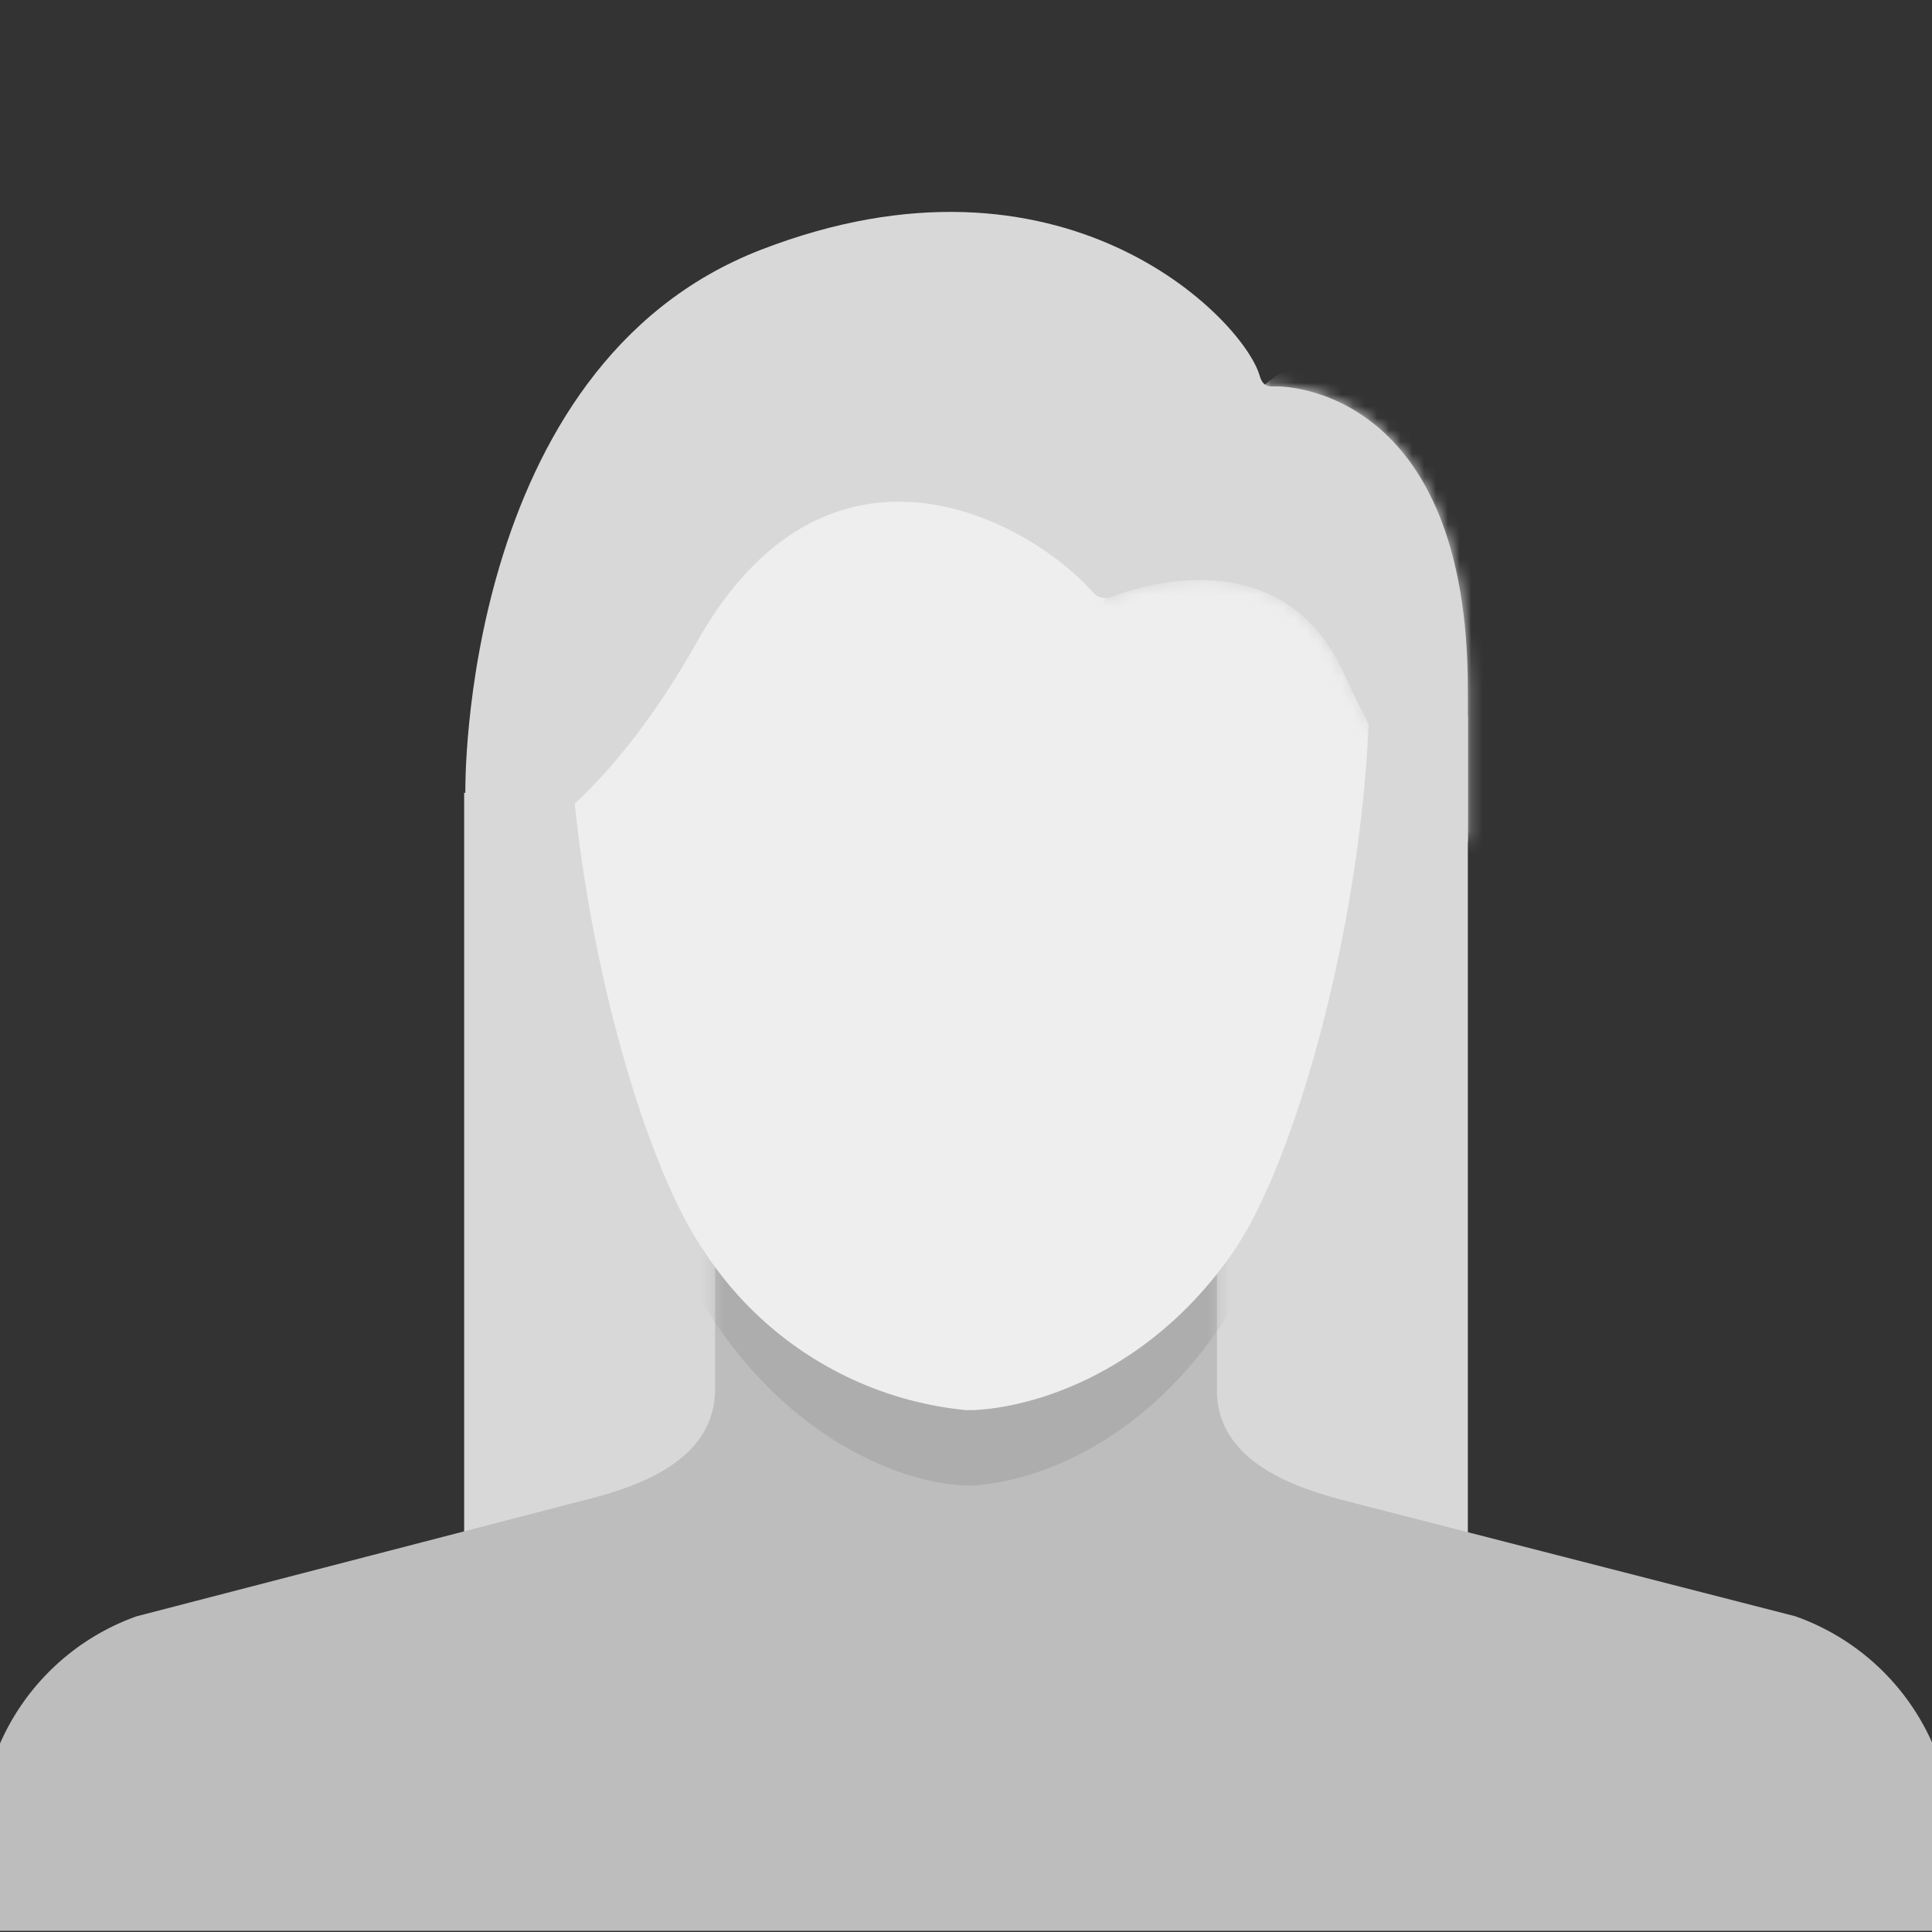 <svg xmlns="http://www.w3.org/2000/svg" xmlns:xlink="http://www.w3.org/1999/xlink" width="164" height="164"><rect width="100%" height="100%" fill="#333333" stroke="none"/><defs><path d="M103.3 18c0 6.6 7.8 8.6 11.7 9.6l37.4 9.6A20 20 0 0 1 164 47.9v16H0V48a20 20 0 0 1 11.6-10.8L49 27.5c4-1 11.7-3 11.7-9.6V0h42.6v18z" id="A"/><path d="M0 0h164v69H0V0zm82 50.8c19.8.1 34-23 34-23s-16.2-26-34-26-34 26-34 26 14.4 23 34 23z" id="B"/><path d="M.1 56.2c4-1.4 11.8-5.8 19.6-19.6 11-19.7 28-10.7 33.7-4.3.6.7 1.5.4 1.5.4s14-6 19.7 6.3c4.2 9 6.3 11.6 10.6 14.5v-13C85.2 15 69.7 14.8 69 14.8s-1.2.1-1.5-1C66 9 50.8-6.7 25.2 3.2S.1 49.2.1 49.2v7z" id="C"/></defs><g fill="none" fill-rule="evenodd"><g mask="url(#mask-2)" fill="#d8d8d8"><path d="M39.4 67.3h50.8v70.5H39.4z"/><path d="M73.8 60.7h50.8v77H73.8z"/></g><g mask="url(#mask-2)"><g transform="translate(0 100)"><mask id="D" fill="#fff"><use xlink:href="#A"/></mask><use fill="#bdbdbd" xlink:href="#A"/><g mask="url(#D)"><g transform="translate(0 -4.9)"><mask  fill="#fff"><use xlink:href="#B"/></mask></g></g><path d="M82.3-82h.3c5.4 0 13.4.3 18.7 3.3a28 28 0 0 1 13.9 19.9c4 22.5-3.4 58-10.4 69.5-6.6 11-16 15-22.2 15.4 0 0-.1 0-.1 0-.1 0-.2 0-.3 0H82c0 0-.1 0-.1 0-6-.3-15.5-4.4-22.2-15.4-7-11.6-14.3-47-10.4-69.5a28 28 0 0 1 13.9-19.9c5.3-3 13.3-3.3 18.7-3.3 0 0 0 0 0 0h.3z" fill-opacity=".5" fill="#9e9e9e" mask="url(#D)"/></g></g><path d="M82 26.2c31.3.1 34 22.6 34 24.7 1.7 19.6-5 46-11.2 55.2-6.6 9.7-16 13.3-22.2 13.6H82a30 30 0 0 1-22.3-13.6c-6.3-9.2-13-35.8-11.2-55.4.2-2 2.2-24.6 33.5-24.5z" fill="#eee" mask="url(#mask-2)"/><g mask="url(#mask-2)"><g transform="translate(39.4 18)"><mask id="F" fill="#fff"><use xlink:href="#C"/></mask><g fill="#d8d8d8"><use style="mix-blend-mode:multiply" xlink:href="#C"/><path d="M54 33.8s5-12.4 14.8-19.8S87 26 87 26l.4 32L54 33.8z" mask="url(#F)"/></g></g></g></g></svg>
